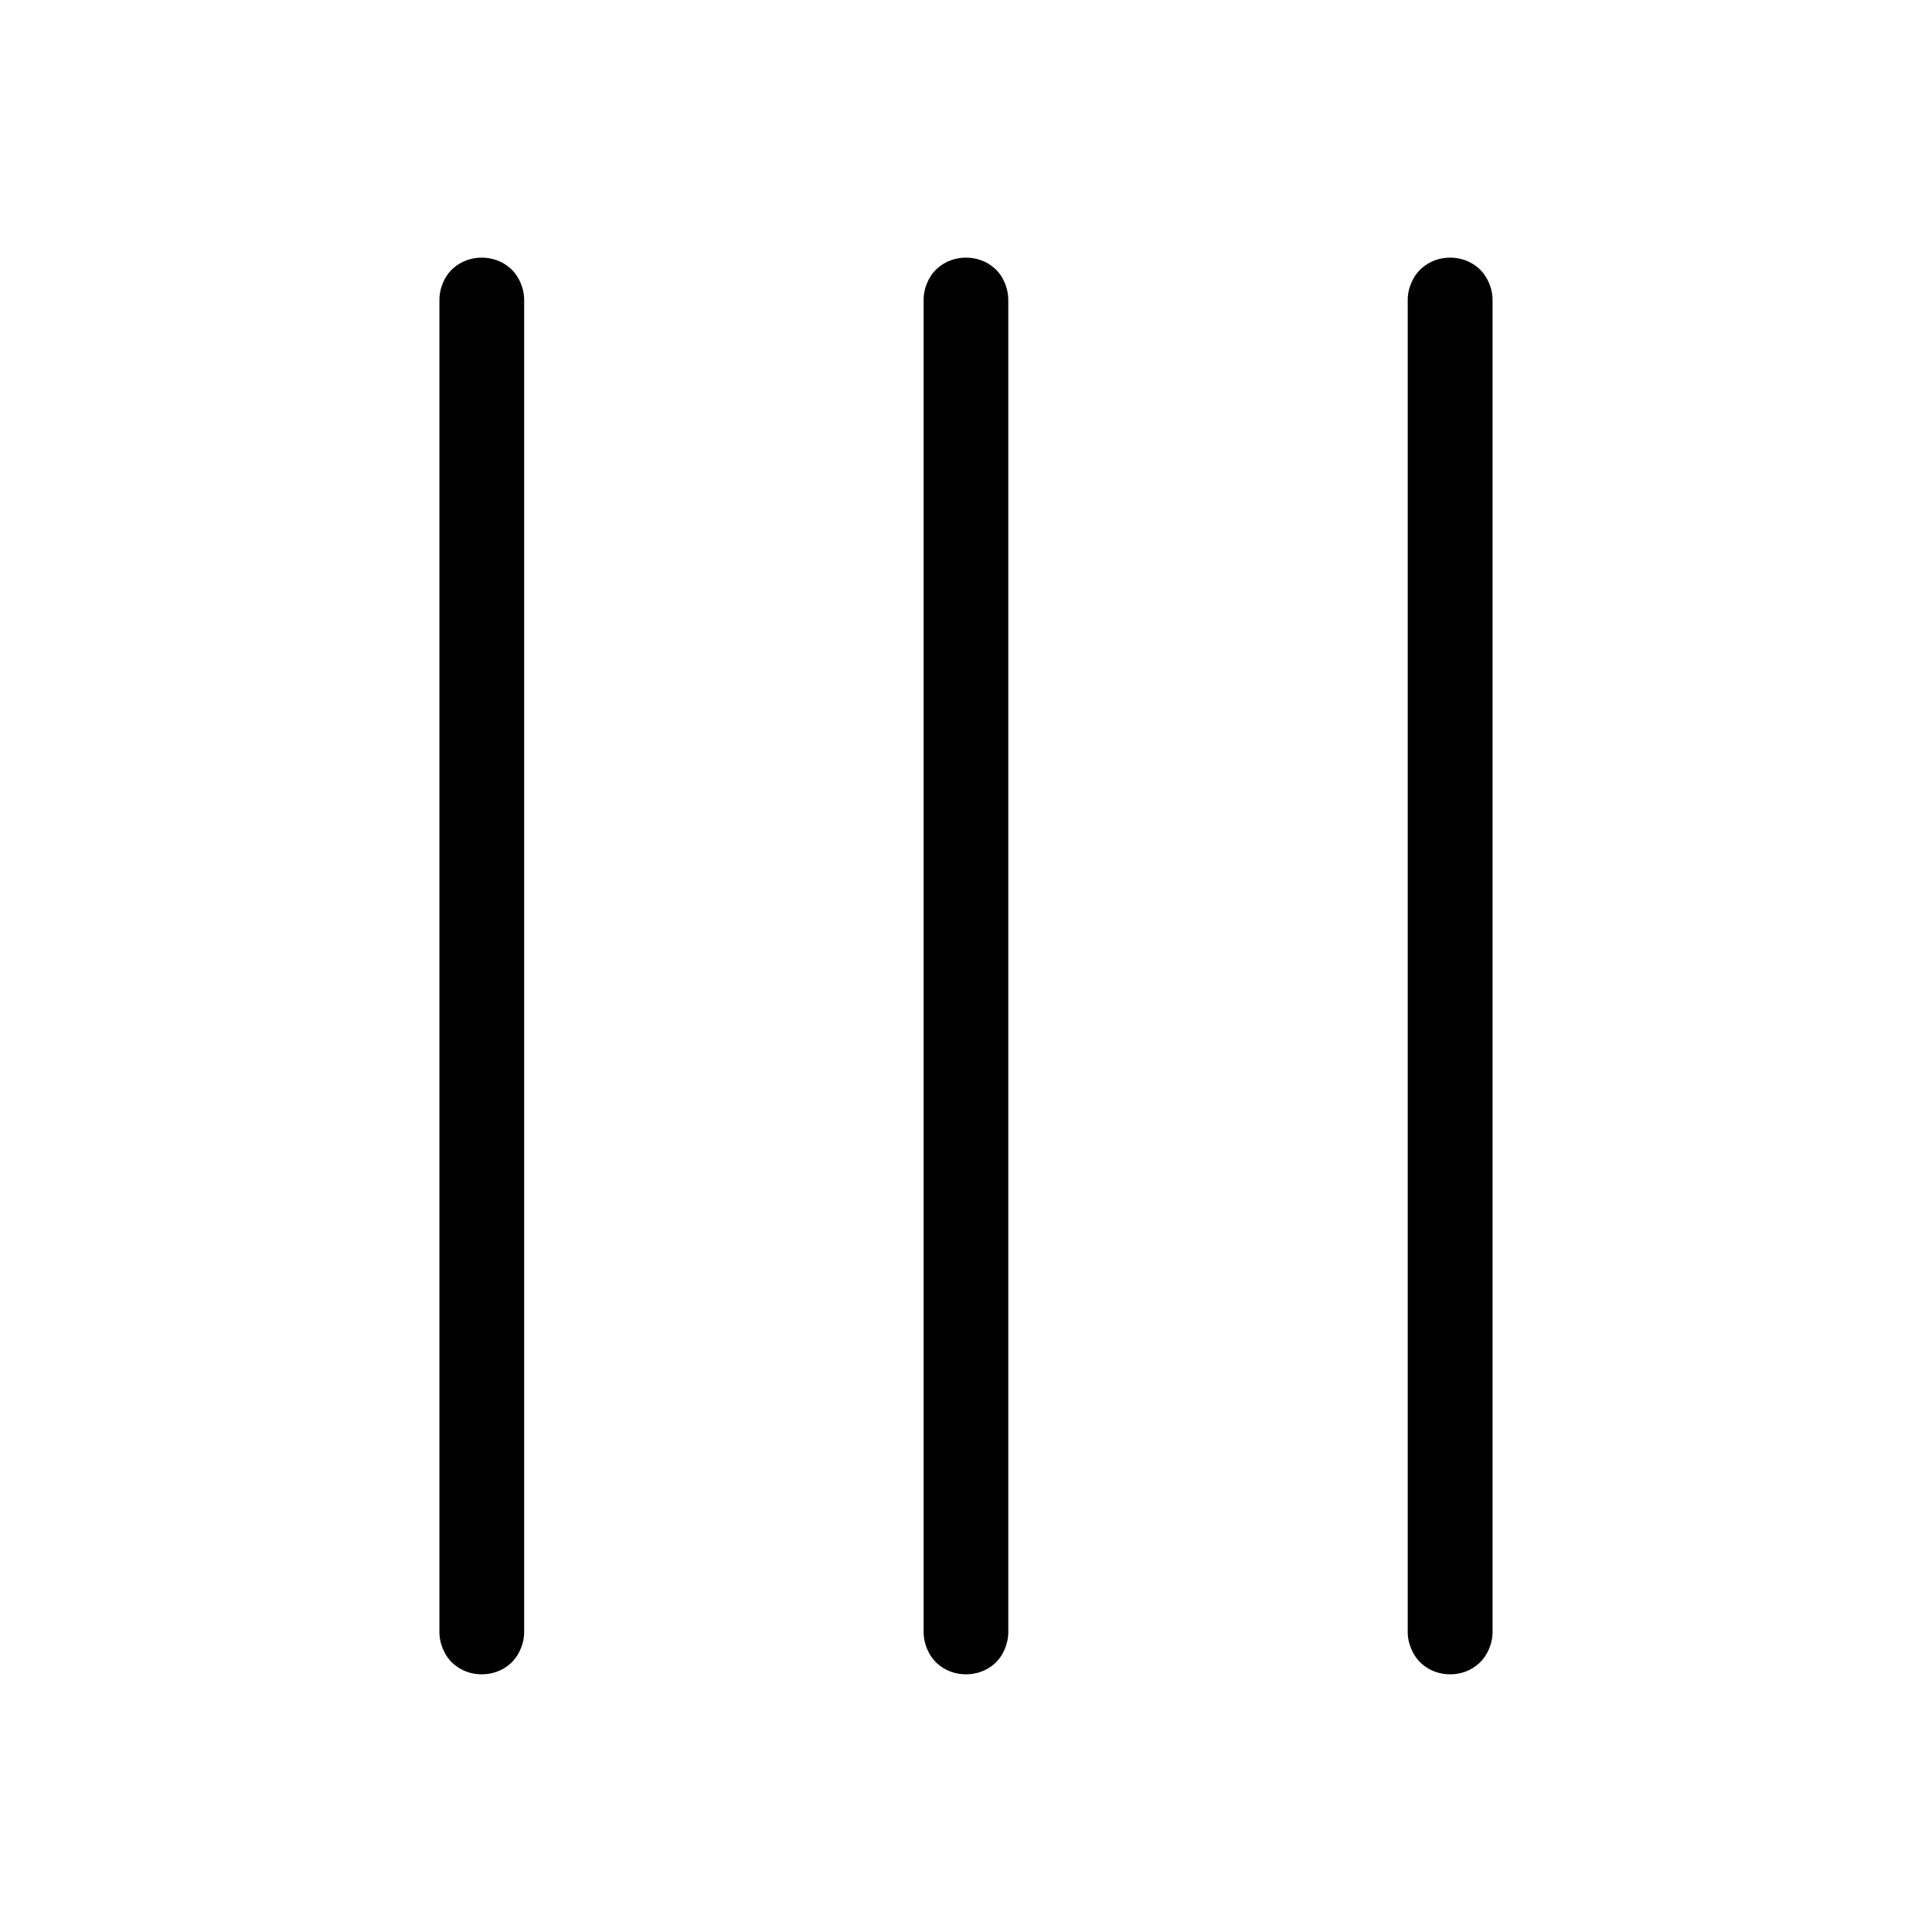 <?xml version="1.0" encoding="UTF-8"?>
<!-- The Best Svg Icon site in the world: iconSvg.co, Visit us! https://iconsvg.co -->
<svg fill="#000000" width="800px" height="800px" version="1.1" viewBox="144 144 512 512" xmlns="http://www.w3.org/2000/svg">
 <path d="m517.06 576.33v-352.67c-0.047-3.238 1.395-6.508 3.629-8.516 2.238-2.012 4.981-2.867 7.625-2.867 2.648 0 5.363 0.855 7.598 2.867 2.238 2.012 3.676 5.277 3.629 8.516v352.67c0.047 3.238-1.395 6.508-3.629 8.516-2.238 2.012-4.953 2.867-7.598 2.867-2.648 0-5.391-0.855-7.625-2.867-2.234-2.012-3.672-5.277-3.629-8.516zm-128.29 0v-352.67c-0.047-3.238 1.363-6.508 3.602-8.516 2.238-2.012 4.981-2.867 7.625-2.867 2.648 0 5.391 0.855 7.625 2.867 2.238 2.012 3.633 5.277 3.586 8.516v352.67c0.047 3.238-1.352 6.508-3.586 8.516-2.238 2.012-4.981 2.867-7.625 2.867-2.648 0-5.391-0.855-7.625-2.867-2.234-2.012-3.644-5.277-3.602-8.516zm-128.32 0v-352.67c-0.047-3.238 1.363-6.508 3.602-8.516 2.238-2.012 4.965-2.867 7.613-2.867 2.648 0 5.391 0.855 7.625 2.867 2.238 2.012 3.66 5.277 3.617 8.516v352.67c0.047 3.238-1.379 6.508-3.617 8.516-2.238 2.012-4.981 2.867-7.625 2.867-2.648 0-5.375-0.855-7.613-2.867-2.234-2.012-3.644-5.277-3.602-8.516z"/>
</svg>